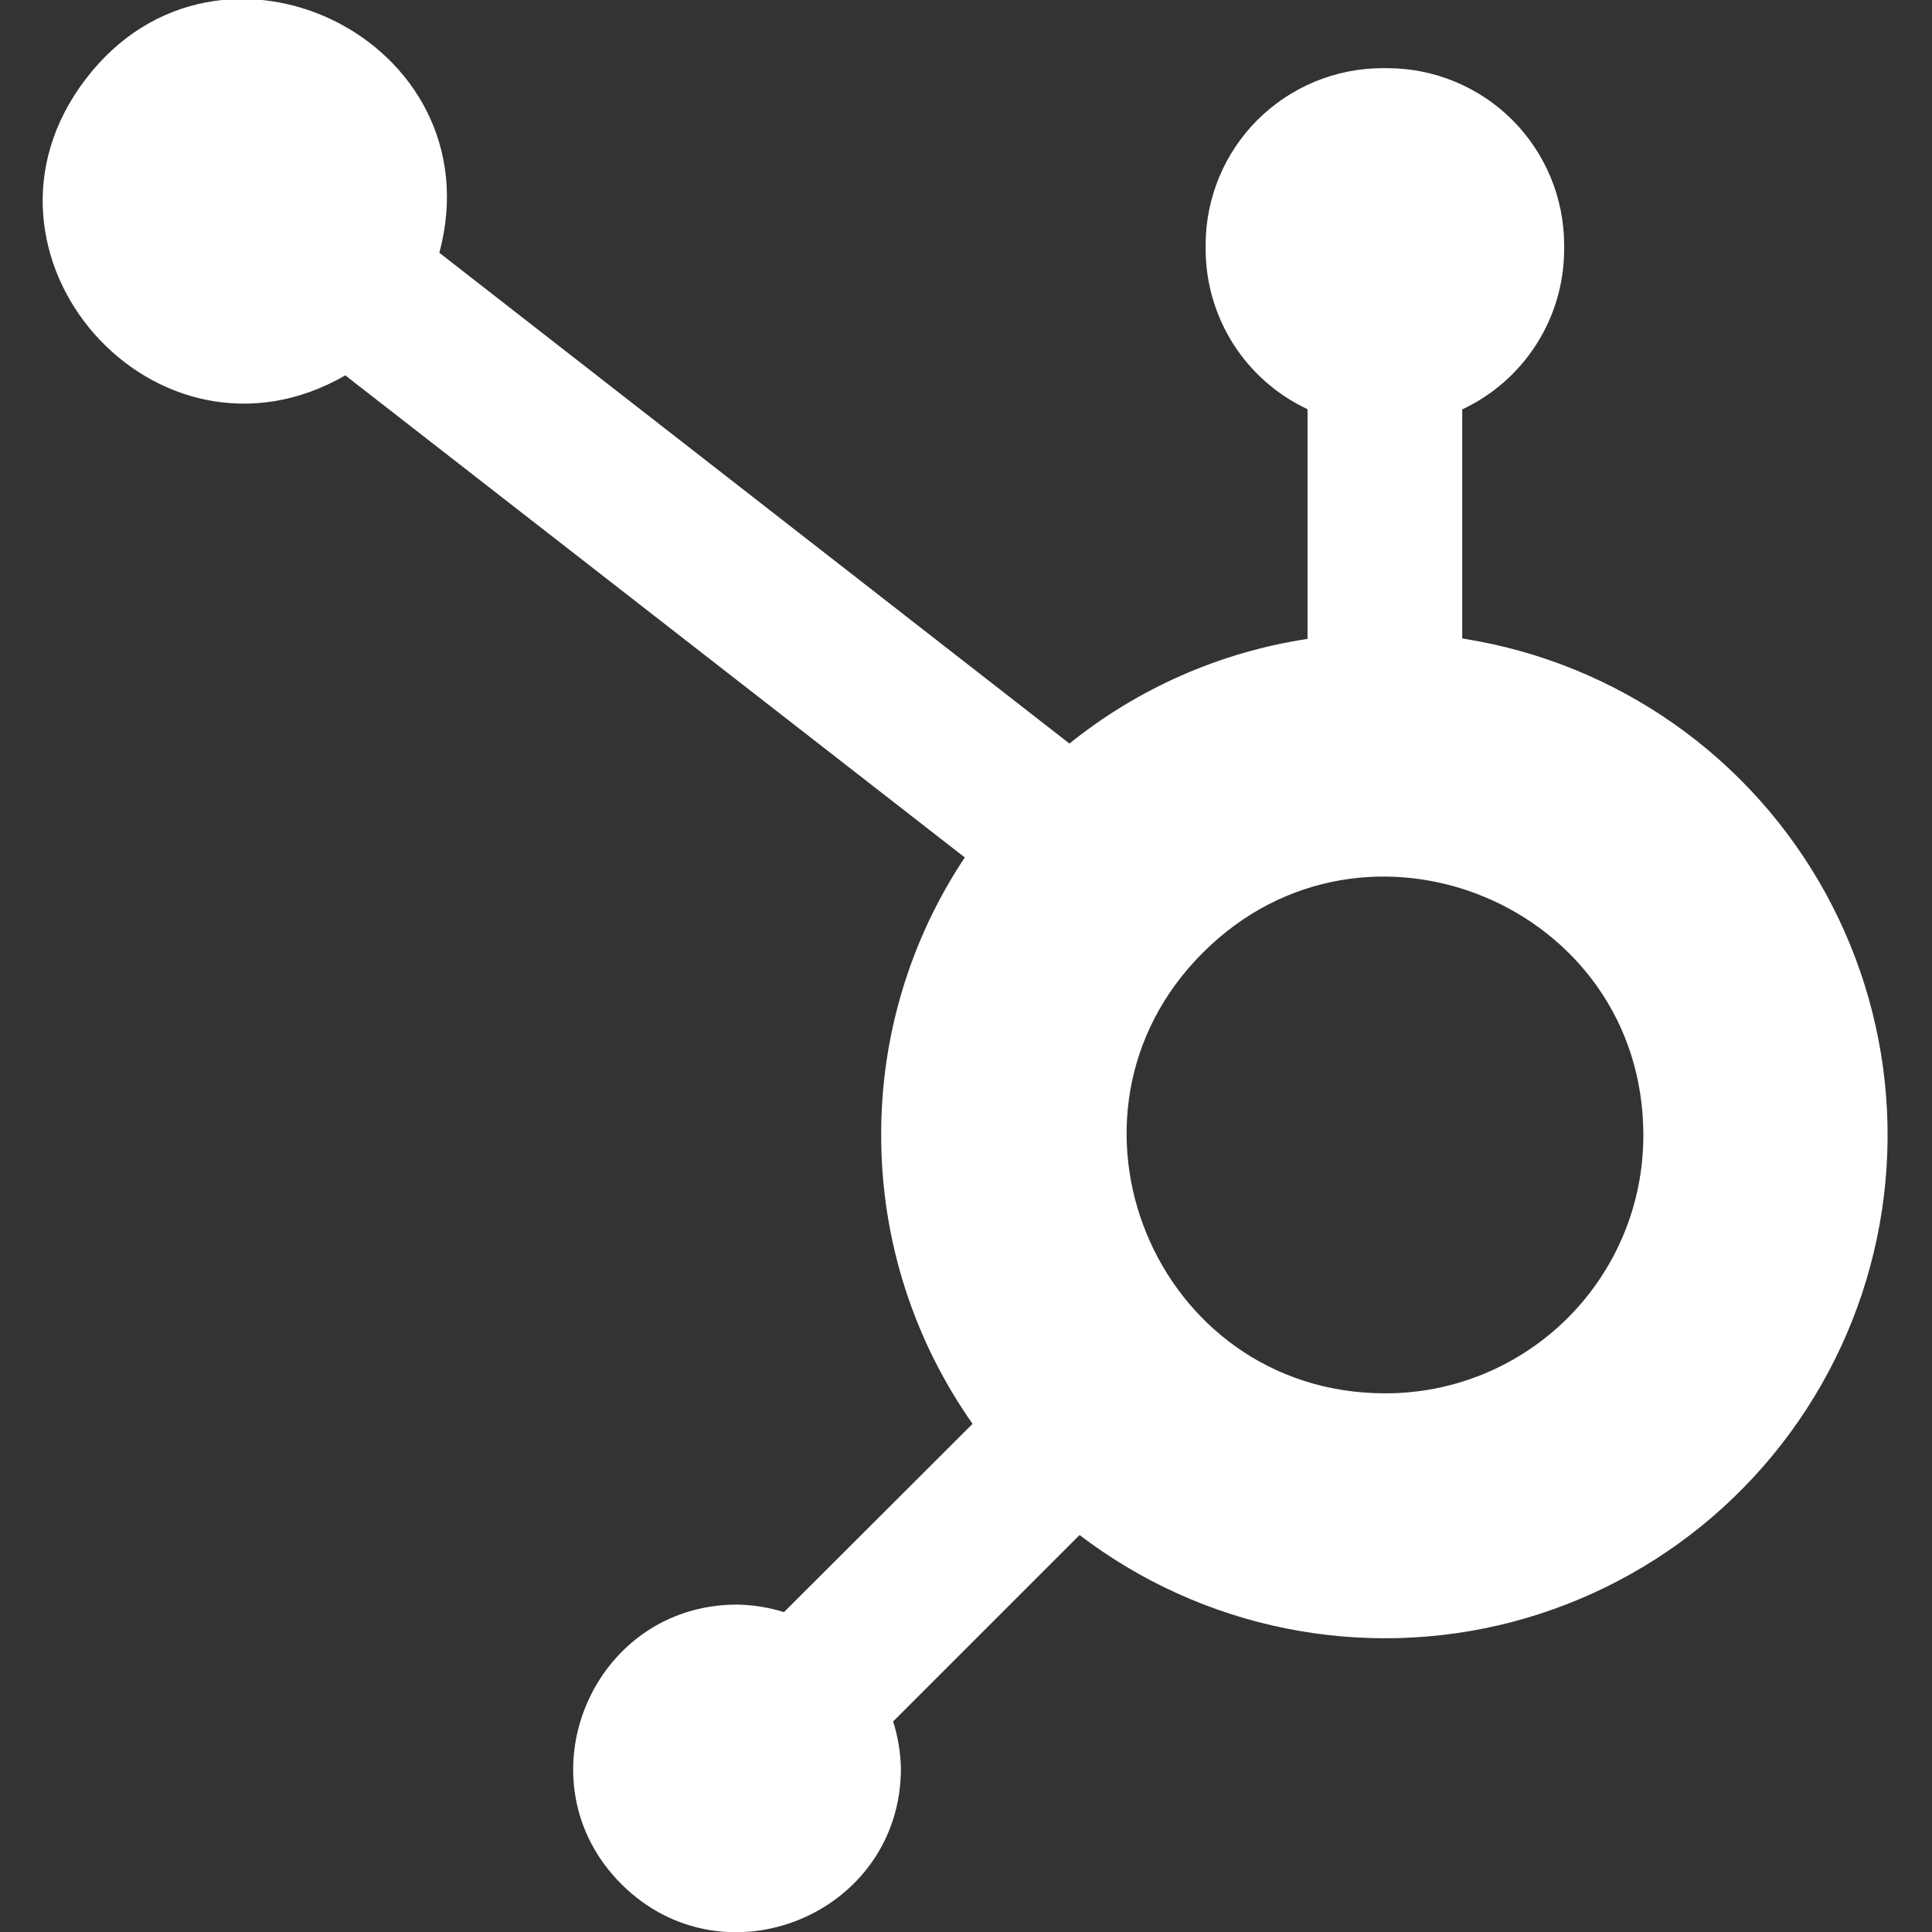 <svg width="32" height="32" viewBox="0 0 32 32" fill="none" xmlns="http://www.w3.org/2000/svg">
<rect x="0" y="0" width="32" height="32" fill="#333333" stroke="none"/>
<g clipPath="url(#clip0_1589_2671)">
<path d="M24.219 10.573V6.781C24.721 6.546 25.147 6.173 25.446 5.705C25.745 5.238 25.905 4.695 25.907 4.14V4.051C25.905 3.277 25.596 2.535 25.049 1.987C24.501 1.44 23.759 1.131 22.985 1.129H22.896C22.121 1.13 21.378 1.438 20.829 1.985C20.28 2.533 19.971 3.276 19.969 4.051V4.14C19.972 4.691 20.131 5.23 20.426 5.696C20.722 6.161 21.143 6.533 21.641 6.77L21.657 6.78V10.582C20.206 10.802 18.84 11.404 17.699 12.327L17.715 12.317L7.277 4.187C8.22 0.666 3.626 -1.589 1.418 1.312C-0.796 4.208 2.585 8.041 5.736 6.208L5.72 6.218L15.98 14.202C15.073 15.564 14.591 17.165 14.595 18.801C14.595 20.587 15.163 22.249 16.126 23.608L16.11 23.582L12.985 26.702C12.735 26.624 12.475 26.582 12.214 26.577H12.209C9.798 26.577 8.584 29.499 10.292 31.207C12 32.91 14.922 31.702 14.922 29.29C14.916 29.019 14.87 28.751 14.787 28.493L14.792 28.514L17.881 25.425C18.889 26.194 20.058 26.723 21.301 26.972C22.544 27.221 23.827 27.184 25.053 26.863C26.278 26.54 27.413 25.943 28.372 25.116C29.331 24.289 30.089 23.254 30.589 22.09C31.088 20.927 31.316 19.664 31.255 18.399C31.194 17.134 30.845 15.9 30.235 14.79C29.625 13.68 28.77 12.724 27.735 11.995C26.699 11.266 25.511 10.782 24.261 10.582L24.209 10.572L24.219 10.573ZM22.932 23.078C19.125 23.068 17.229 18.463 19.927 15.776C22.62 13.088 27.219 14.995 27.219 18.802V18.807C27.219 19.368 27.109 19.924 26.894 20.443C26.679 20.961 26.364 21.432 25.967 21.829C25.569 22.226 25.098 22.54 24.579 22.755C24.06 22.969 23.504 23.079 22.943 23.078H22.932Z" fill="white"/>
</g>
<defs>
<clipPath id="clip0_1589_2671">
<rect width="32" height="32" fill="white"/>
</clipPath>
</defs>
</svg>
